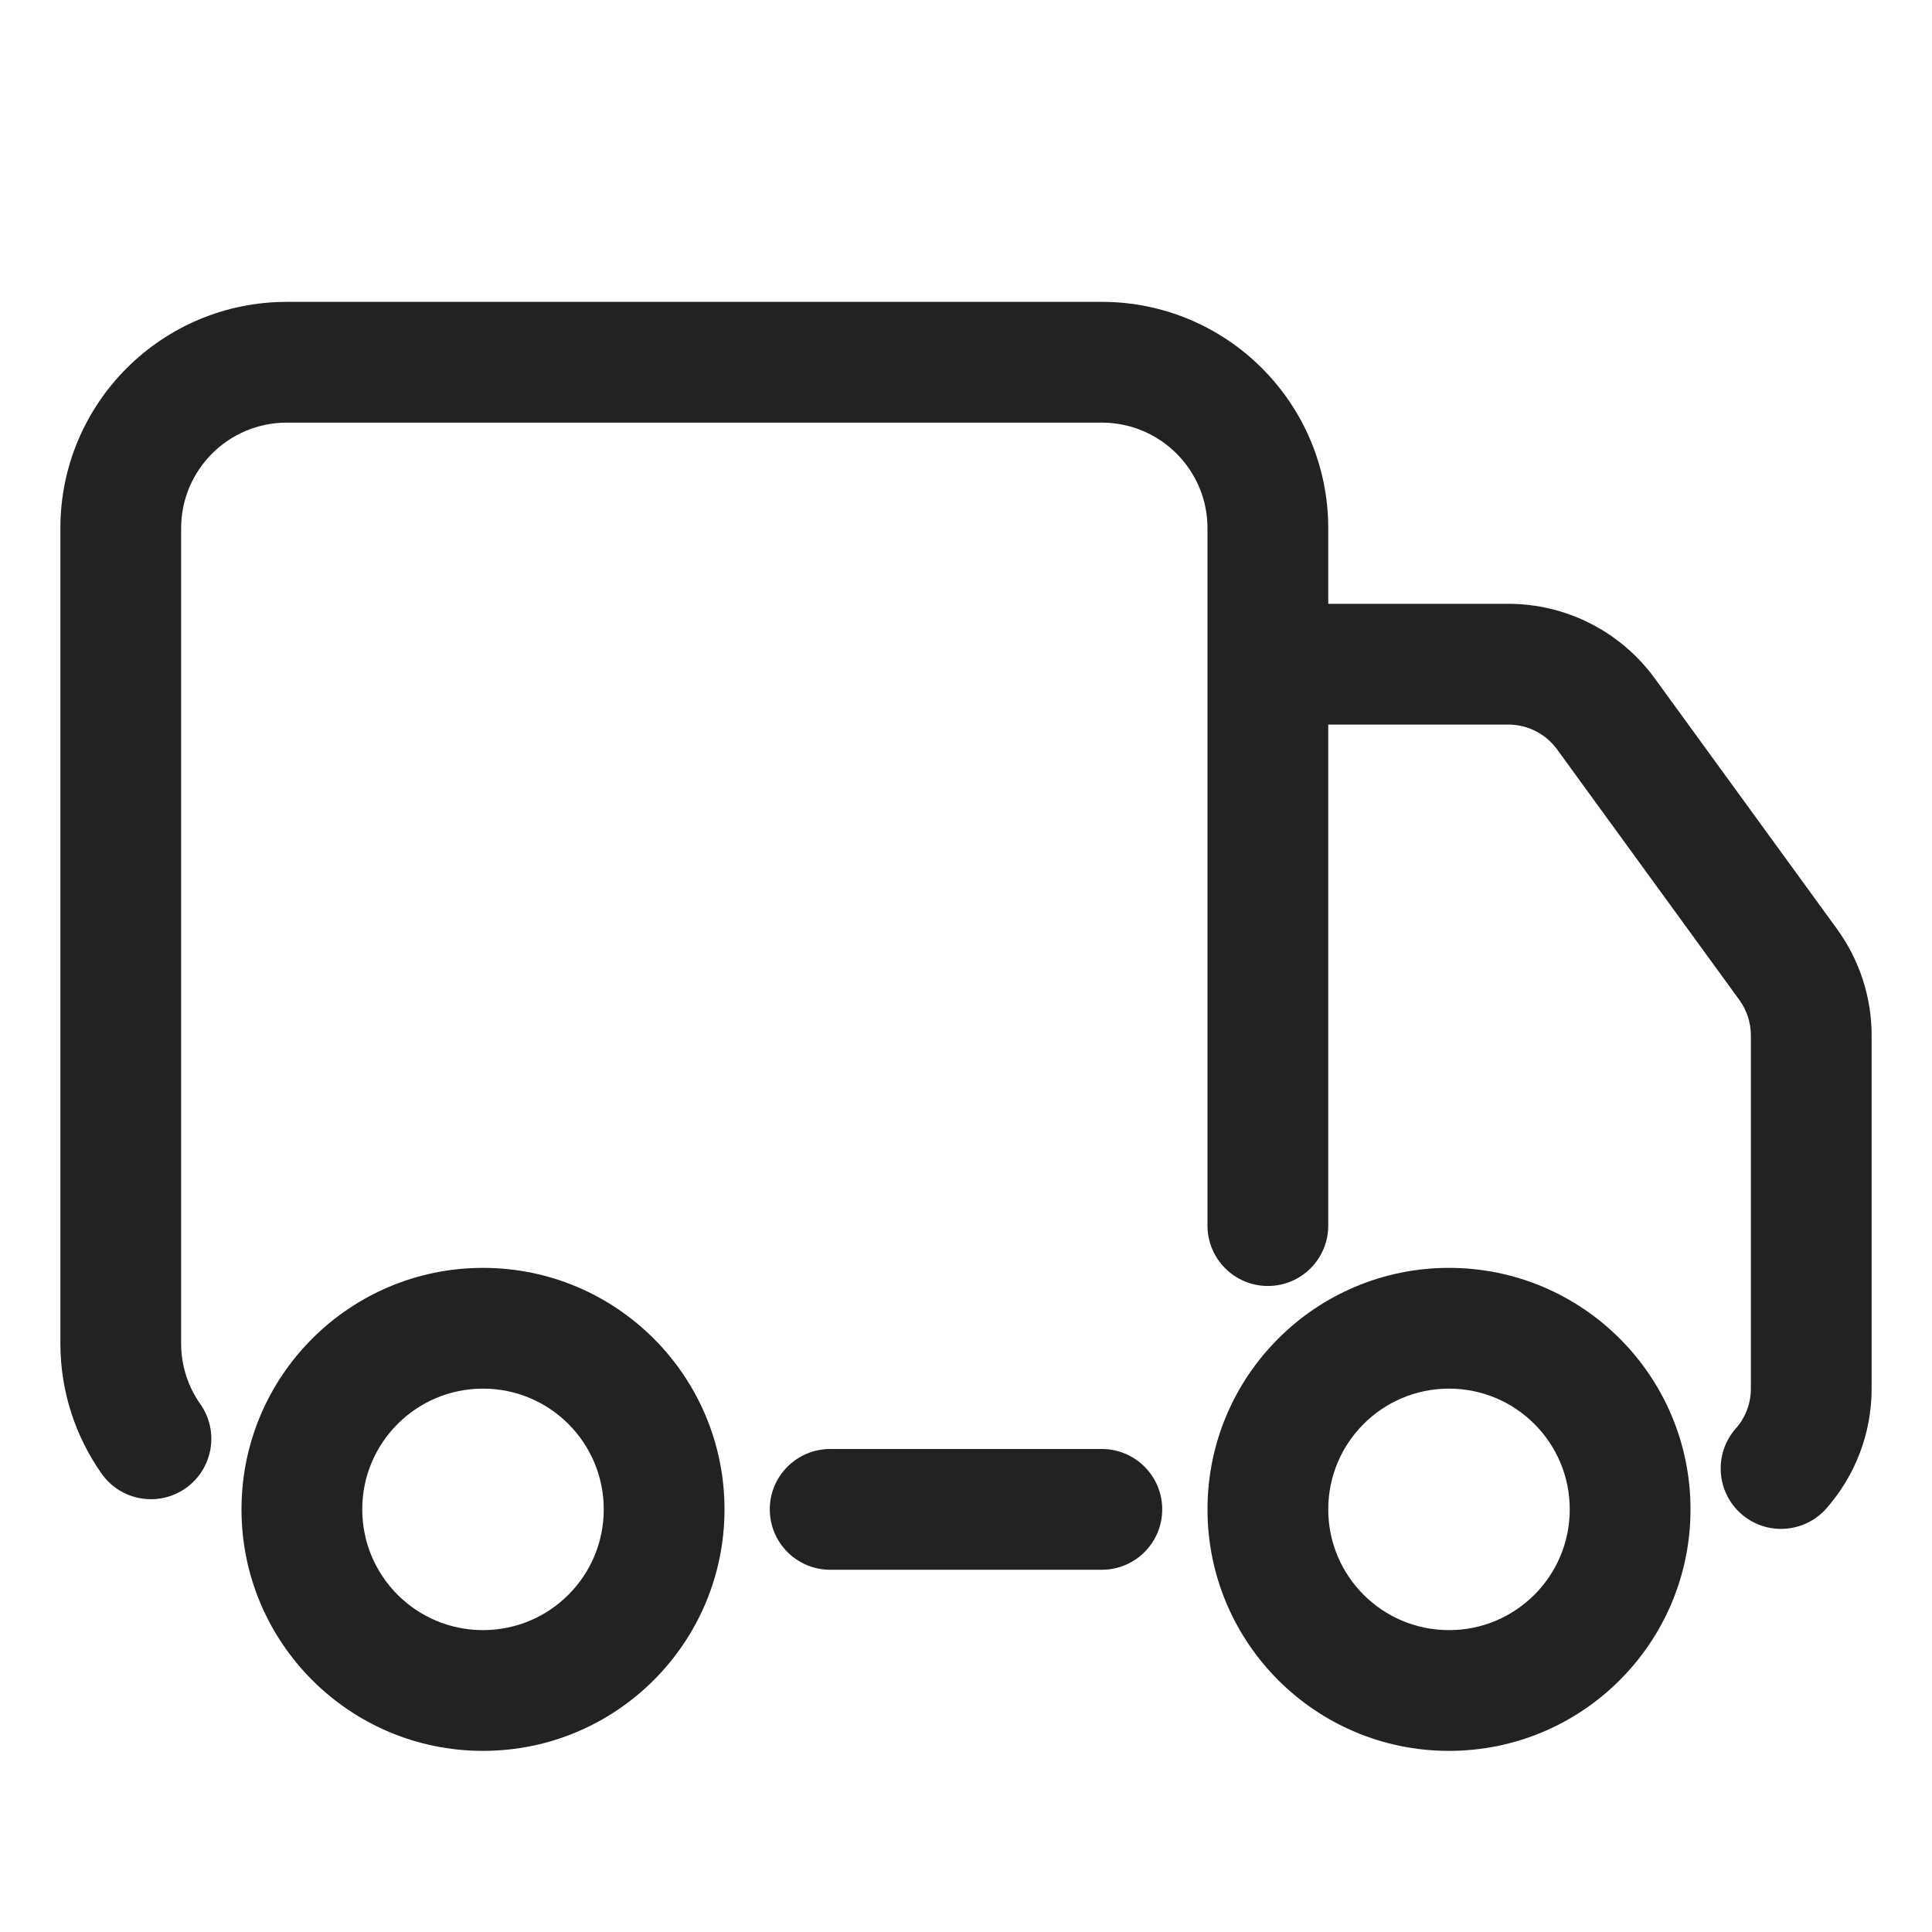 <svg width="32" height="32" viewBox="0 0 32 32" fill="none" xmlns="http://www.w3.org/2000/svg">
<path d="M1 8.75C1 6.679 2.679 5 4.75 5H18.25C20.321 5 22 6.679 22 8.75V10.001H24.982C25.941 10.001 26.843 10.46 27.408 11.236L30.426 15.386C30.799 15.899 31 16.516 31 17.15V23C31 23.76 30.716 24.456 30.25 24.985C29.884 25.399 29.252 25.438 28.838 25.073C28.424 24.707 28.385 24.075 28.75 23.661C28.906 23.484 29 23.254 29 23V17.15C29 16.939 28.933 16.733 28.809 16.562L25.79 12.412C25.602 12.154 25.302 12.001 24.982 12.001H22V20.3C22 20.852 21.552 21.3 21 21.3C20.448 21.3 20 20.852 20 20.3V8.75C20 7.784 19.216 7 18.25 7H4.75C3.784 7 3 7.784 3 8.75V22.25C3 22.626 3.117 22.971 3.318 23.256C3.636 23.707 3.527 24.331 3.076 24.649C2.624 24.967 2 24.859 1.682 24.407C1.253 23.797 1 23.052 1 22.25V8.75Z" fill="#222222"/>
<path d="M13.75 24C13.198 24 12.75 24.448 12.75 25C12.75 25.552 13.198 26 13.75 26H18.25C18.802 26 19.25 25.552 19.25 25C19.25 24.448 18.802 24 18.25 24H13.75Z" fill="#222222"/>
<path fill-rule="evenodd" clip-rule="evenodd" d="M4 25C4 22.791 5.791 21 8 21C10.209 21 12 22.791 12 25C12 27.209 10.209 29 8 29C5.791 29 4 27.209 4 25ZM8 23C6.895 23 6 23.895 6 25C6 26.105 6.895 27 8 27C9.105 27 10 26.105 10 25C10 23.895 9.105 23 8 23Z" fill="#222222"/>
<path fill-rule="evenodd" clip-rule="evenodd" d="M24 21C21.791 21 20 22.791 20 25C20 27.209 21.791 29 24 29C26.209 29 28 27.209 28 25C28 22.791 26.209 21 24 21ZM22 25C22 23.895 22.895 23 24 23C25.105 23 26 23.895 26 25C26 26.105 25.105 27 24 27C22.895 27 22 26.105 22 25Z" fill="#222222"/>
</svg>
